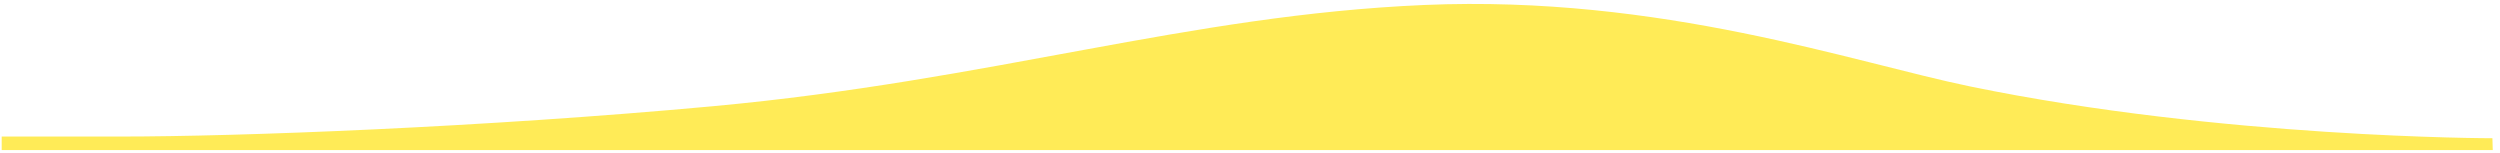 <?xml version="1.0" encoding="UTF-8"?> <svg xmlns="http://www.w3.org/2000/svg" id="Слой_1" data-name="Слой 1" viewBox="0 0 2966 182"> <defs> <style>.cls-1{fill:#ffeb57;}</style> </defs> <title>Vector (1)</title> <path class="cls-1" d="M2957.4,178l-.4-14s-321,.09-619.46-61.41C2199.13,74.11,1970.63-6.11,1690,5.9S1177.51,95.38,846,126c-273.59,25.23-563.37,36-702.63,36H2V178Z"></path> </svg> 